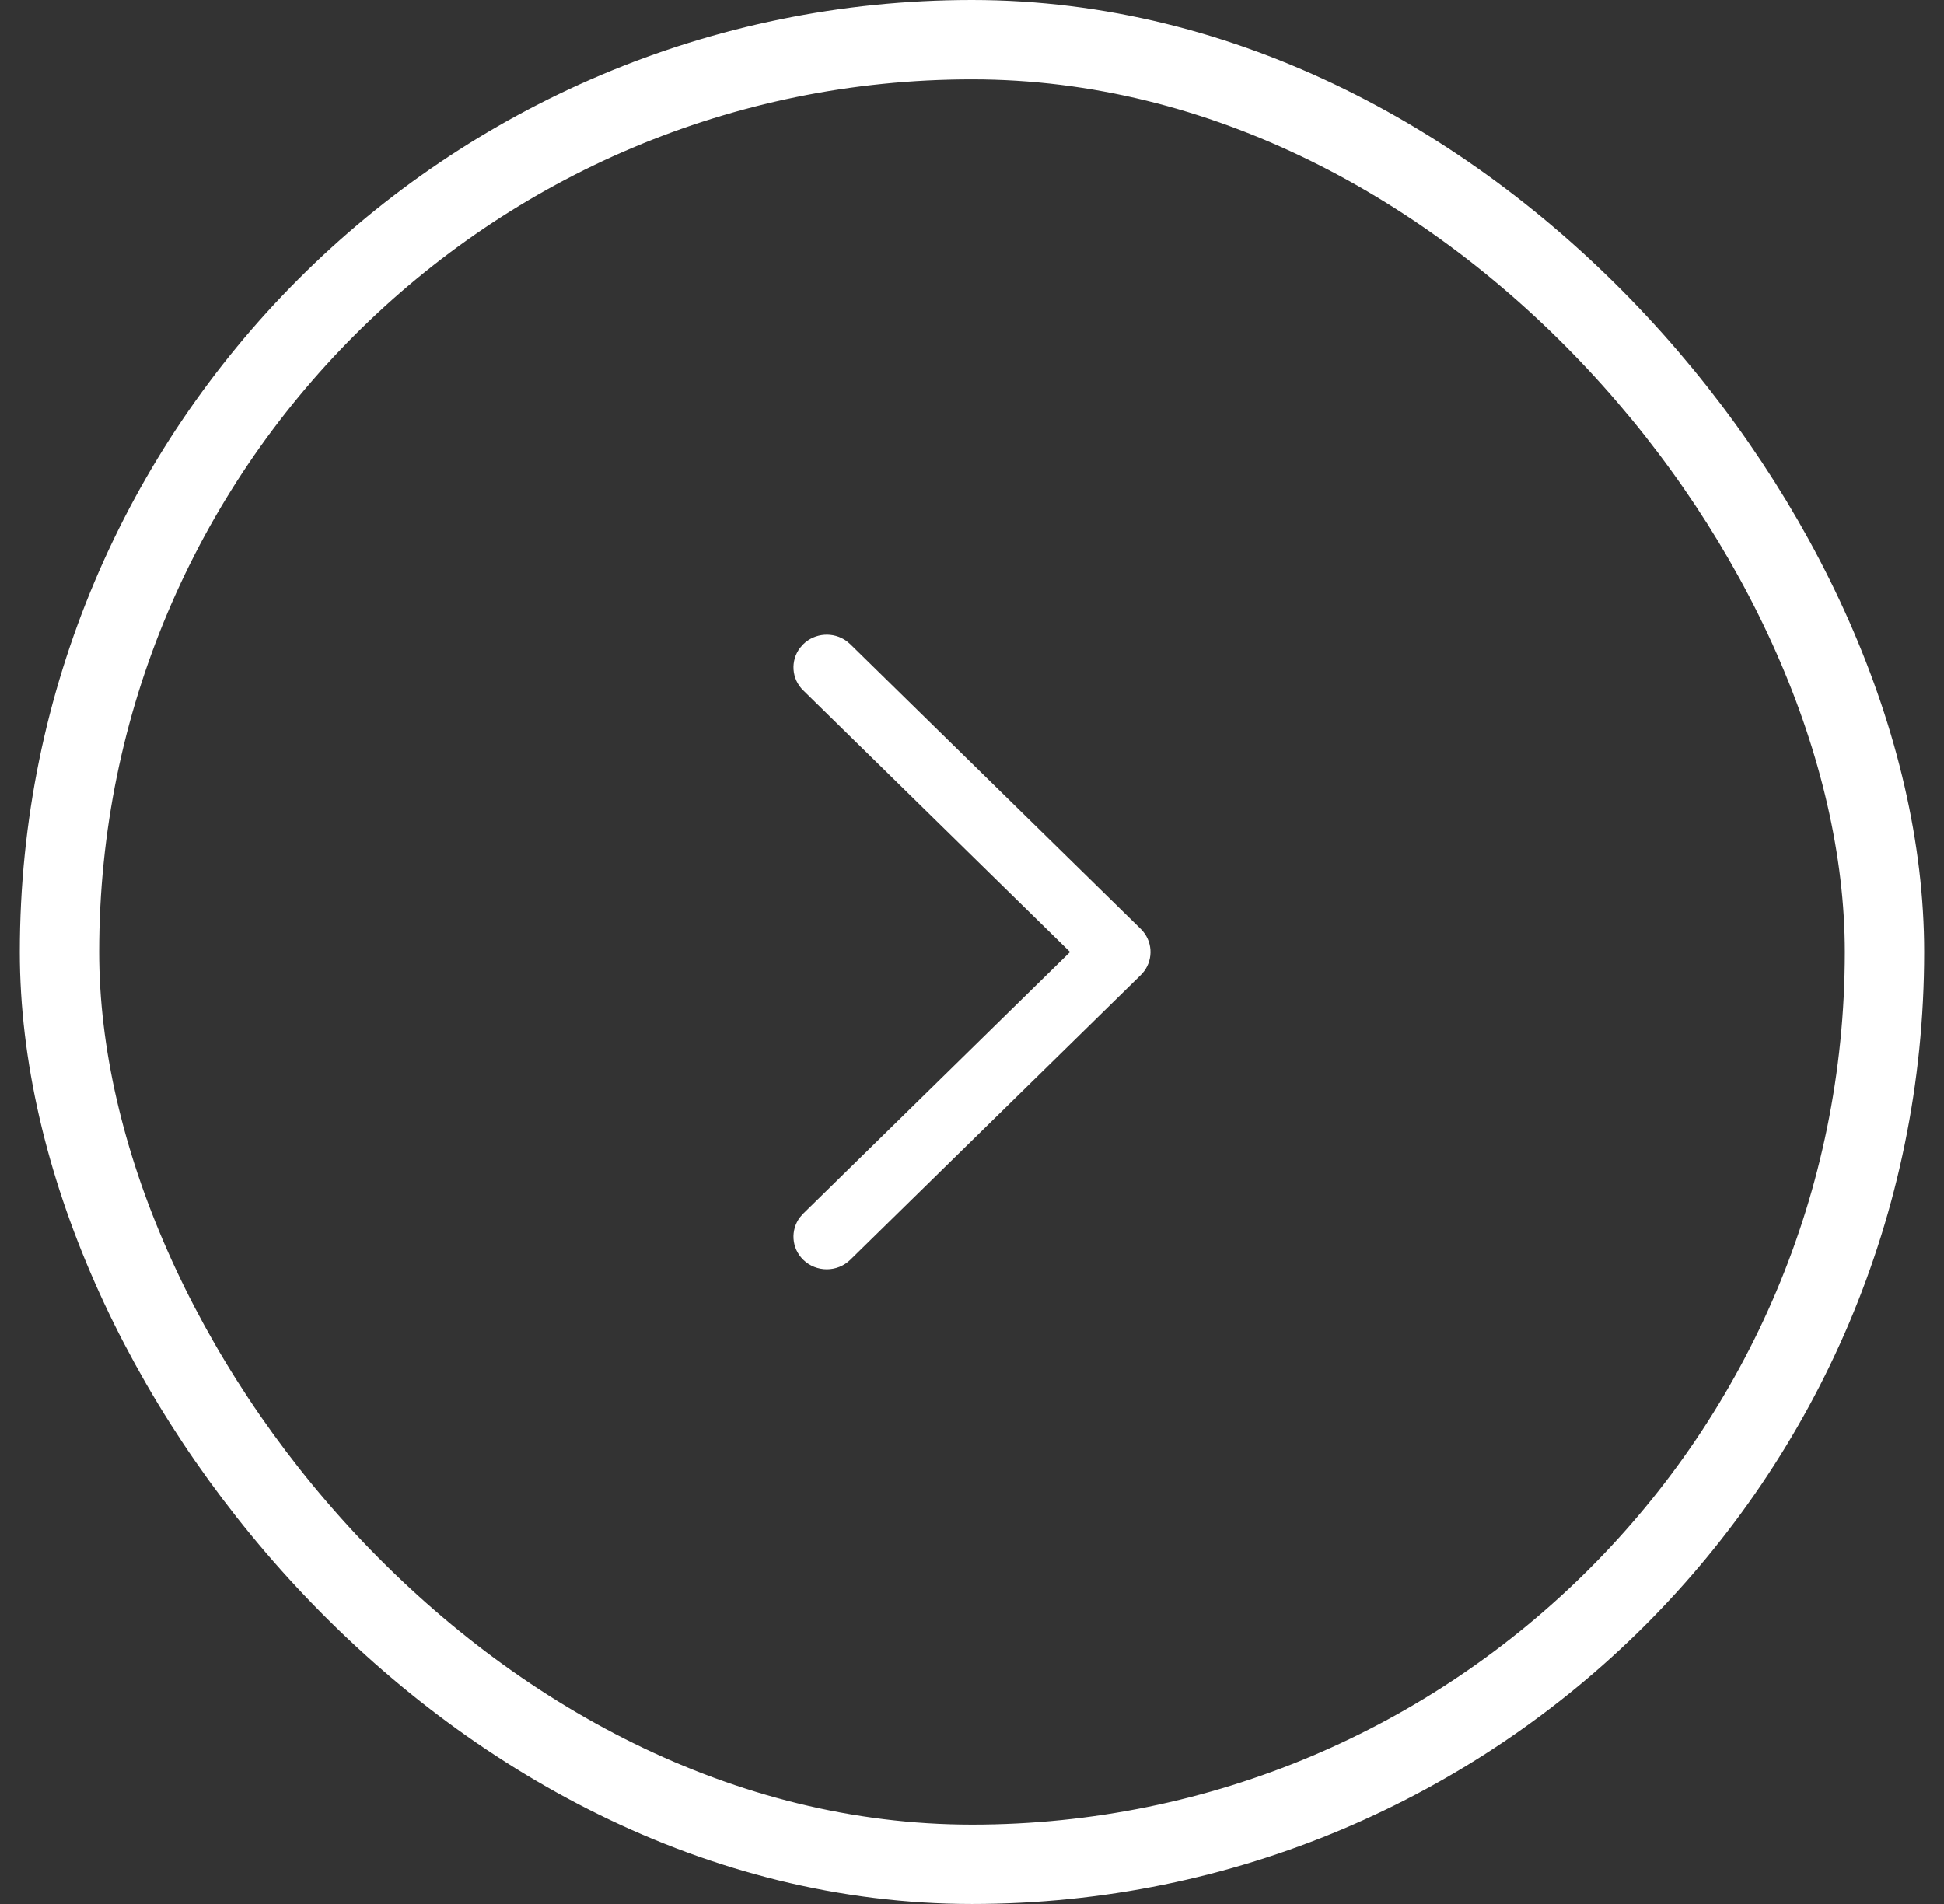 <svg width="49" height="48" viewBox="0 0 49 48" fill="none" xmlns="http://www.w3.org/2000/svg">
<rect x="0" y="0" width="49" height="48" fill="#333333" stroke="none"/>
<path d="M20.246 31.759C19.948 31.467 19.921 31.009 20.165 30.687L20.246 30.595L26.973 24L20.246 17.405C19.948 17.113 19.921 16.656 20.165 16.333L20.246 16.241C20.544 15.949 21.01 15.922 21.339 16.161L21.433 16.241L28.754 23.418C29.052 23.71 29.079 24.168 28.835 24.49L28.754 24.582L21.433 31.759C21.105 32.08 20.574 32.08 20.246 31.759Z" fill="white"/>
<rect x="1.5" y="1" width="46" height="46" rx="23" stroke="white" stroke-width="2"/>
</svg>
